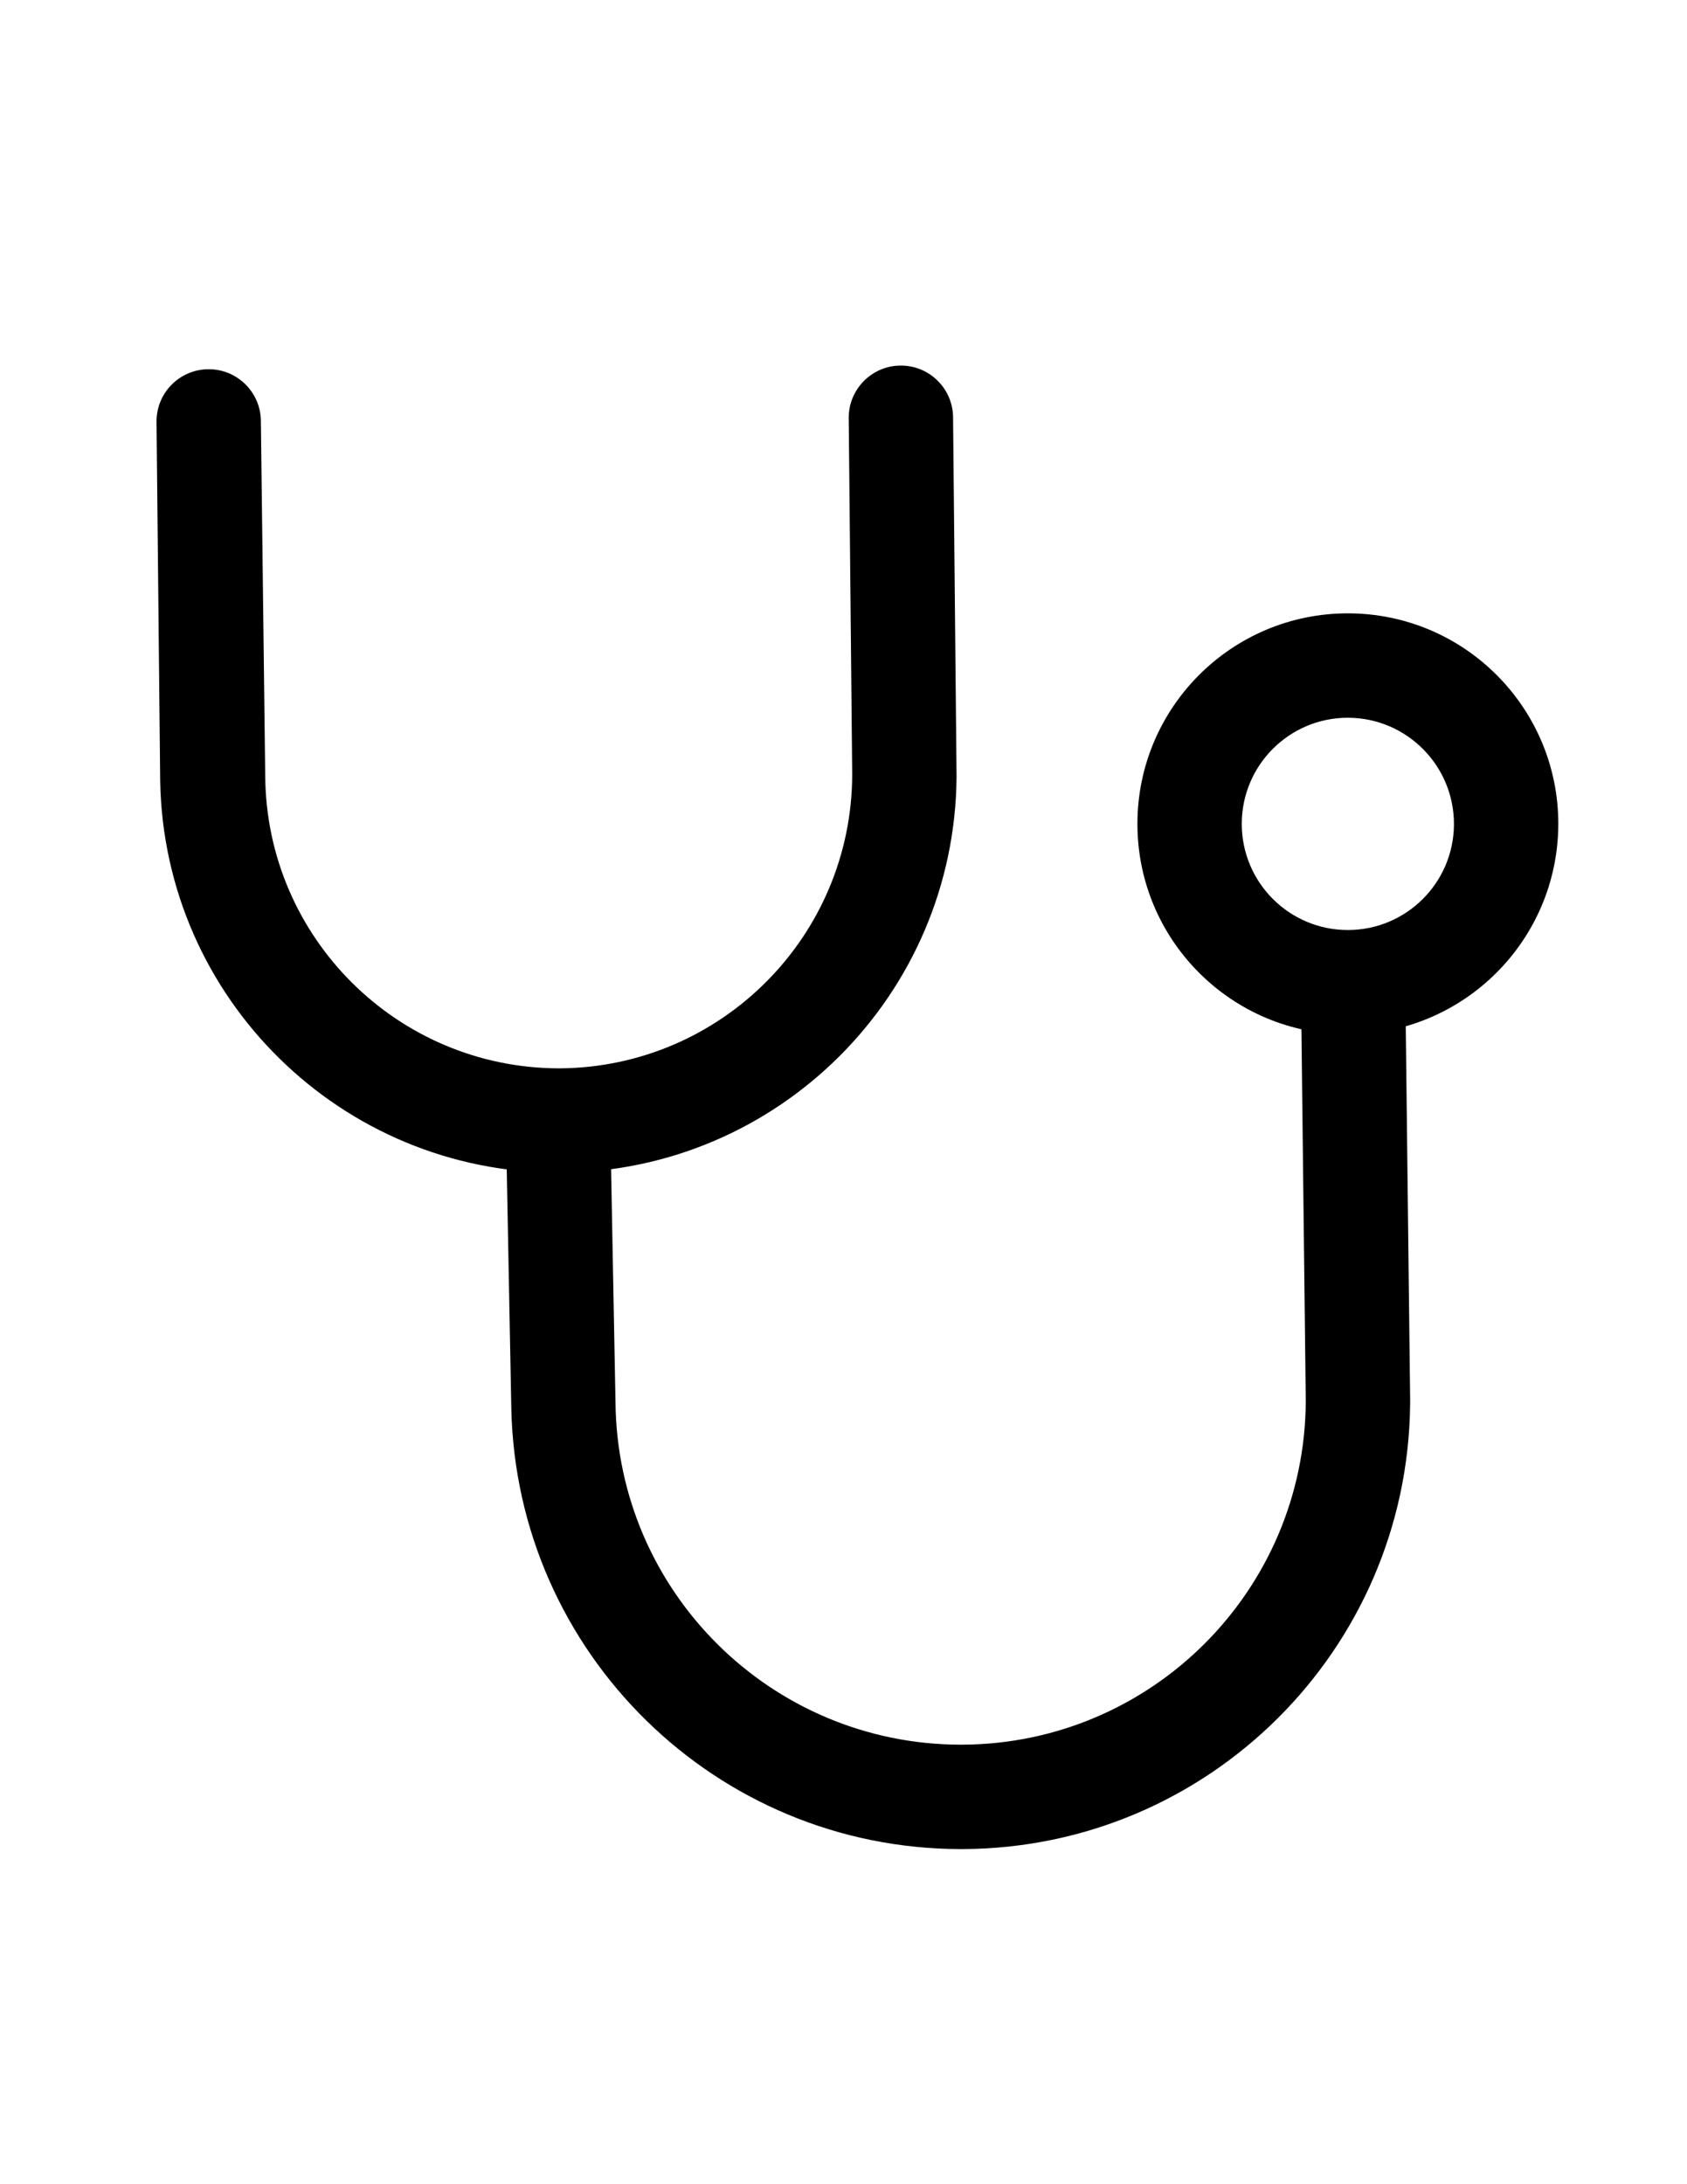 <?xml version="1.0" encoding="utf-8"?>
<!-- Generator: Adobe Illustrator 16.0.0, SVG Export Plug-In . SVG Version: 6.00 Build 0)  -->
<!DOCTYPE svg PUBLIC "-//W3C//DTD SVG 1.1//EN" "http://www.w3.org/Graphics/SVG/1.1/DTD/svg11.dtd">
<svg version="1.1" id="Layer_1" xmlns="http://www.w3.org/2000/svg" xmlns:xlink="http://www.w3.org/1999/xlink" x="0px" y="0px"
	 width="612px" height="792px" viewBox="0 0 612 792" enable-background="new 0 0 612 792" xml:space="preserve">
<title>professional</title>
<path d="M202.654,425.243c-78.817-0.021-143.101-63.155-144.545-141.958l0,0l-1.325-130.476c0-10.453,8.474-18.928,18.928-18.928
	l0,0c10.454,0,18.928,8.475,18.928,18.928l1.577,128.583c0.415,58.539,47.897,105.824,106.438,105.996h0.568
	c58.525-0.483,105.762-47.974,105.933-106.5l-1.262-129.403c0-10.454,8.475-18.928,18.928-18.928l0,0
	c10.454,0,18.928,8.474,18.928,18.928l1.263,130.161l0,0c-0.585,79.064-64.535,143.015-143.6,143.599H202.654z"/>
<path d="M348.462,670.485c-88.661-0.116-161.016-70.986-162.969-159.625l0,0l-1.893-98.992
	c-0.176-10.452,8.155-19.068,18.607-19.244c0.002,0,0.003,0,0.005,0c10.452-0.174,19.066,8.158,19.241,18.61
	c0.001,0.105,0.002,0.212,0.002,0.318l1.83,96.847c0.623,68.72,56.454,124.129,125.177,124.23h0.693
	c68.642-0.346,124.2-55.904,124.545-124.546l-1.767-151.422c0-10.454,8.475-18.928,18.929-18.928
	c10.453,0,18.928,8.474,18.928,18.928l1.767,150.287v2.335l0,0c-0.965,89.021-73.188,160.794-162.212,161.202H348.462z"/>
<path d="M488.969,375.085c-42.162,0-76.342-34.181-76.342-76.343c0.001-42.163,34.181-76.342,76.344-76.341
	c42.162,0,76.342,34.18,76.342,76.343c0,0.105-0.001,0.21-0.001,0.315C565.068,341.068,530.98,375.016,488.969,375.085z
	 M488.969,260.256c-21.255,0.001-38.485,17.232-38.485,38.488c0.001,21.255,17.232,38.486,38.488,38.485
	c21.132,0,38.311-17.04,38.484-38.171c0.139-21.29-17.007-38.662-38.297-38.801C489.096,260.256,489.032,260.256,488.969,260.256z"
	/>
</svg>
